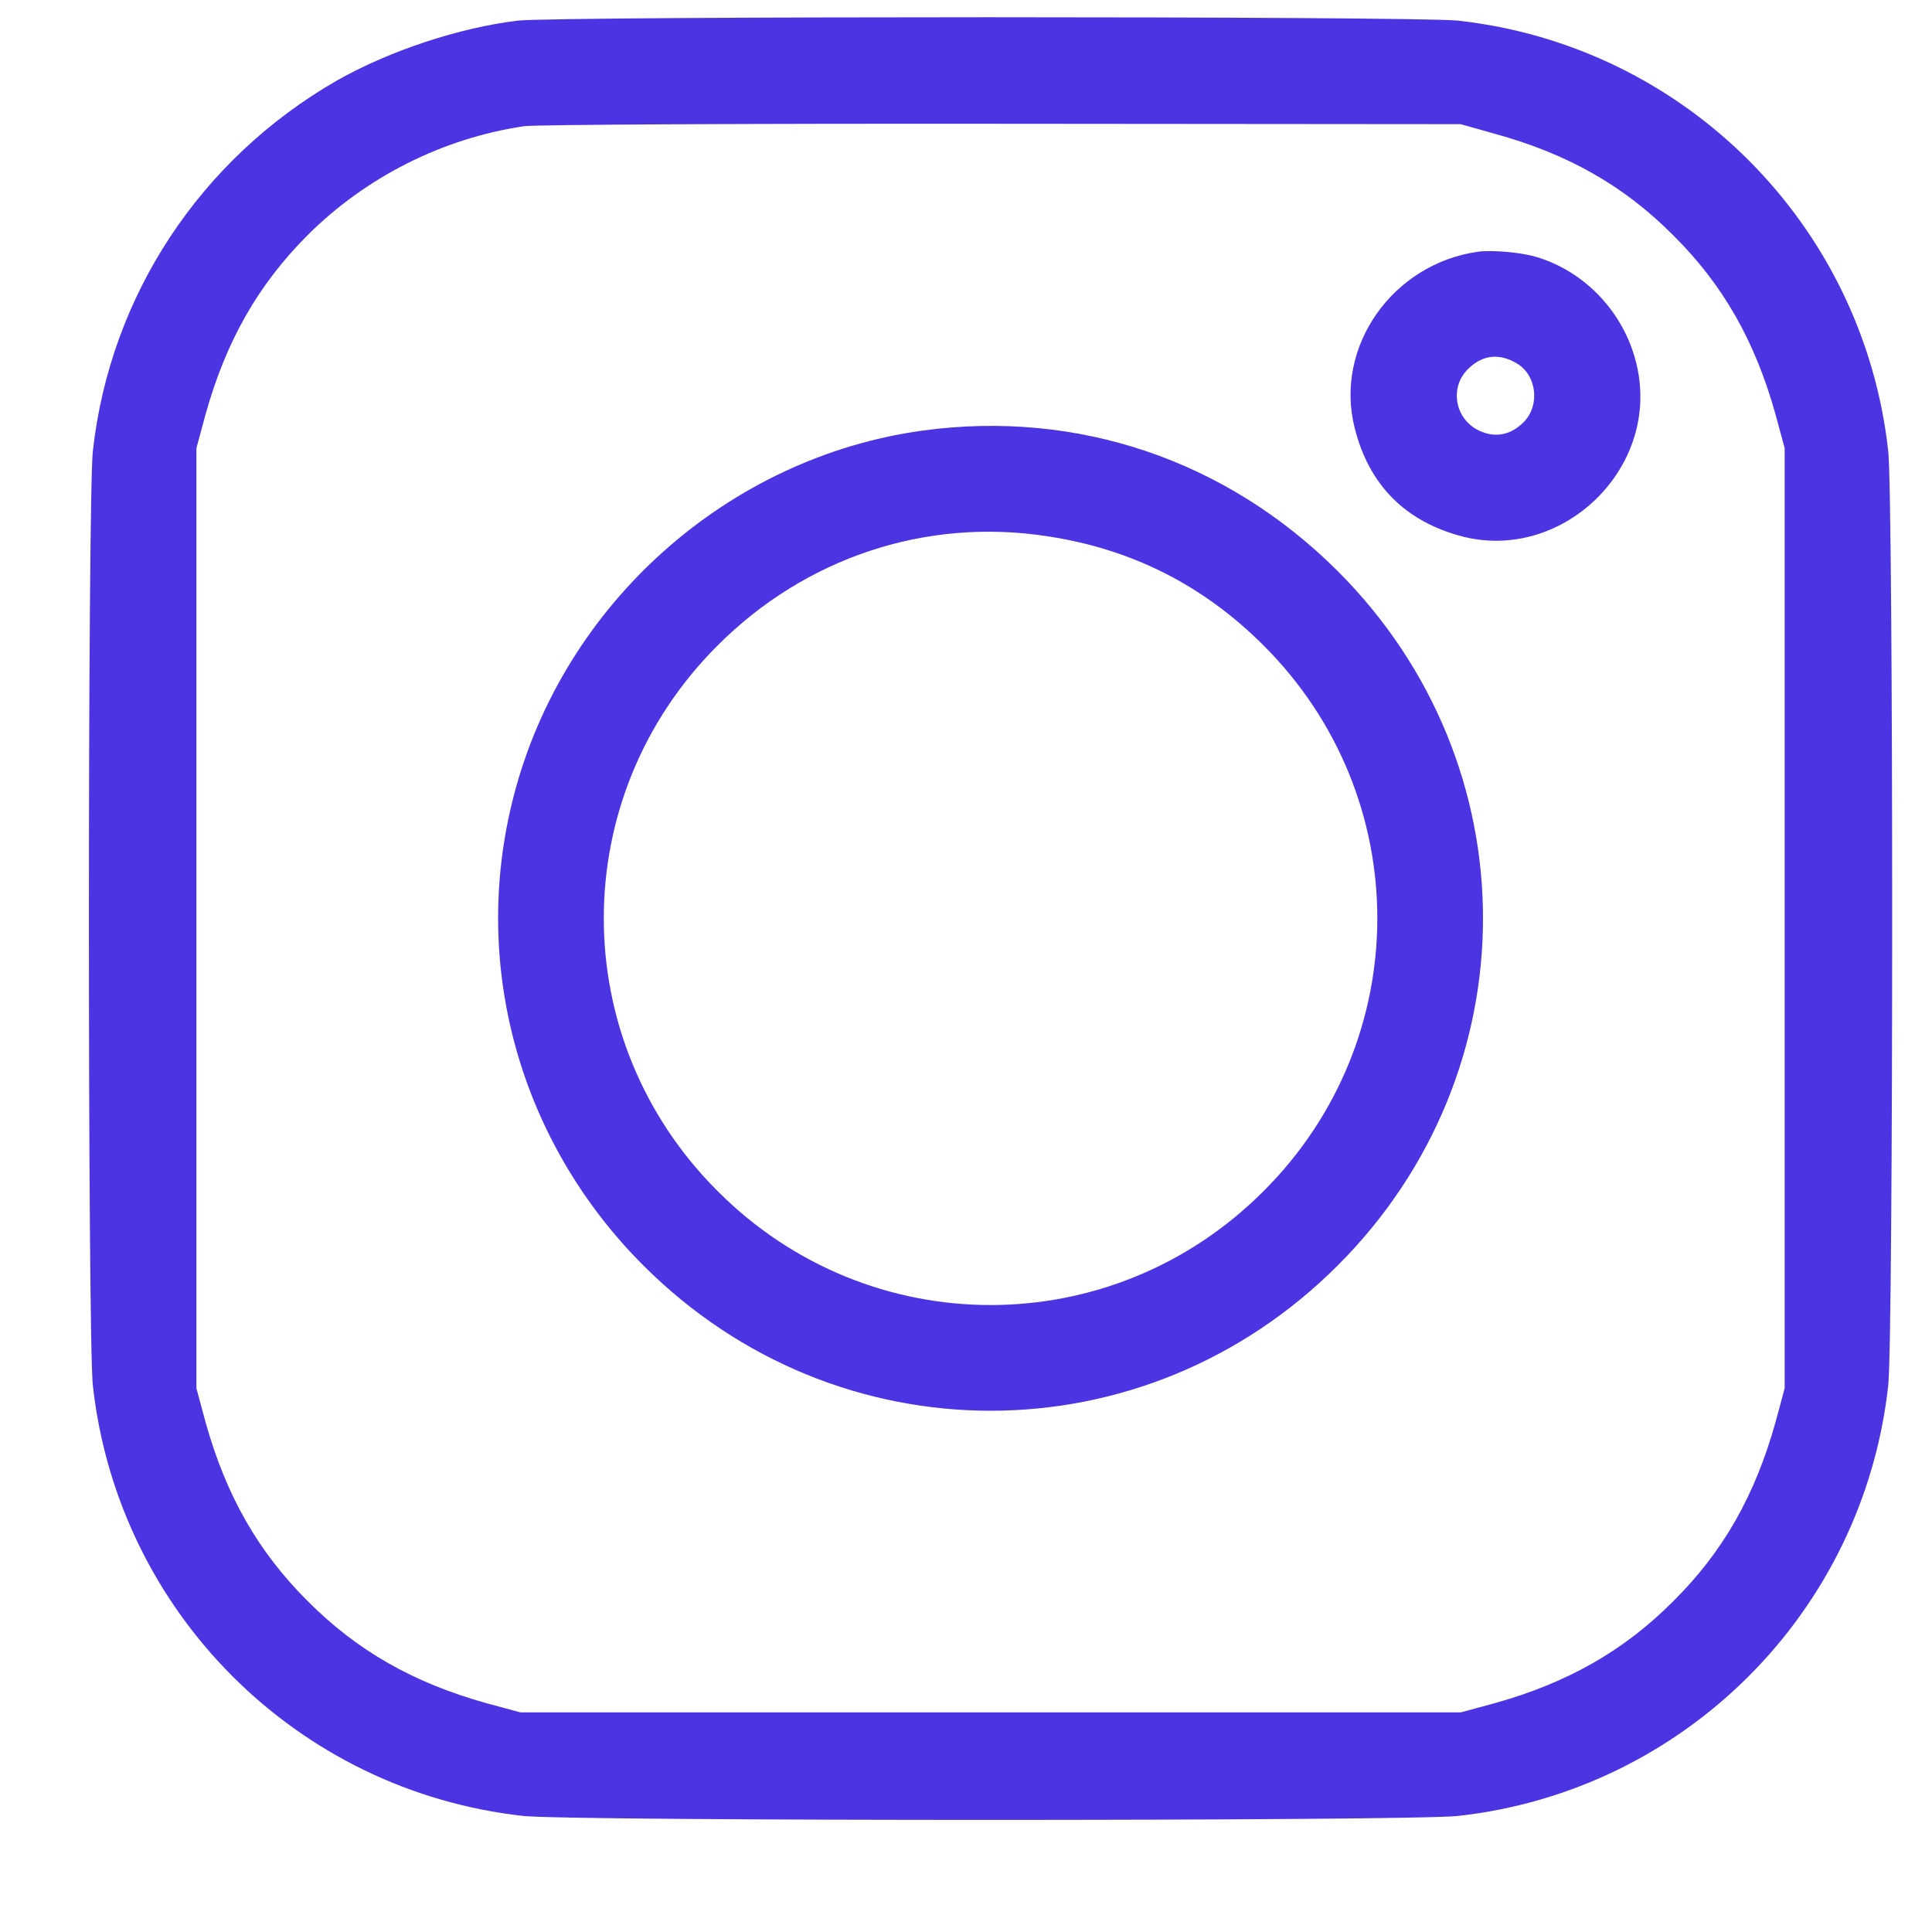 <svg width="15" height="15" viewBox="0 0 15 15" fill="none" xmlns="http://www.w3.org/2000/svg">
<path d="M4.021 0.16C3.565 0.215 3.026 0.393 2.616 0.625C1.555 1.235 0.855 2.295 0.721 3.501C0.68 3.865 0.68 10.394 0.721 10.758C0.916 12.516 2.304 13.905 4.063 14.099C4.426 14.14 10.955 14.14 11.319 14.099C13.077 13.905 14.466 12.516 14.66 10.758C14.701 10.394 14.701 3.865 14.66 3.501C14.466 1.743 13.077 0.354 11.319 0.16C10.996 0.125 4.336 0.125 4.021 0.16ZM11.603 1.038C12.172 1.194 12.609 1.442 12.992 1.828C13.378 2.211 13.626 2.648 13.785 3.217L13.856 3.479V7.129V10.779L13.785 11.042C13.626 11.611 13.378 12.048 12.992 12.431C12.609 12.816 12.172 13.065 11.603 13.224L11.341 13.295H7.691H4.041L3.778 13.224C3.209 13.065 2.772 12.816 2.389 12.431C2.004 12.048 1.755 11.611 1.596 11.042L1.525 10.779V7.129V3.479L1.596 3.217C1.755 2.648 2.004 2.211 2.386 1.828C2.84 1.374 3.439 1.073 4.068 0.98C4.158 0.967 5.831 0.959 7.786 0.961L11.341 0.964L11.603 1.038Z" fill="#4C34E3"/>
<path d="M11.477 1.954C10.81 2.047 10.357 2.695 10.518 3.324C10.63 3.769 10.914 4.051 11.357 4.166C12.109 4.357 12.847 3.676 12.722 2.908C12.653 2.479 12.339 2.118 11.929 1.995C11.808 1.959 11.587 1.94 11.477 1.954ZM11.784 2.826C11.931 2.919 11.956 3.146 11.833 3.274C11.732 3.378 11.609 3.403 11.483 3.343C11.292 3.252 11.251 3.001 11.404 2.859C11.516 2.752 11.647 2.741 11.784 2.826Z" fill="#4C34E3"/>
<path d="M7.163 3.343C5.651 3.551 4.374 4.688 3.989 6.178C3.65 7.482 4.03 8.86 4.995 9.825C6.499 11.329 8.883 11.329 10.386 9.825C11.89 8.322 11.89 5.937 10.386 4.434C9.522 3.572 8.366 3.179 7.163 3.343ZM8.128 4.163C8.784 4.261 9.342 4.543 9.81 5.011C10.988 6.186 10.988 8.073 9.81 9.248C8.634 10.427 6.747 10.427 5.572 9.248C4.393 8.073 4.393 6.186 5.572 5.011C6.252 4.33 7.188 4.018 8.128 4.163Z" fill="#4C34E3"/>
</svg>
